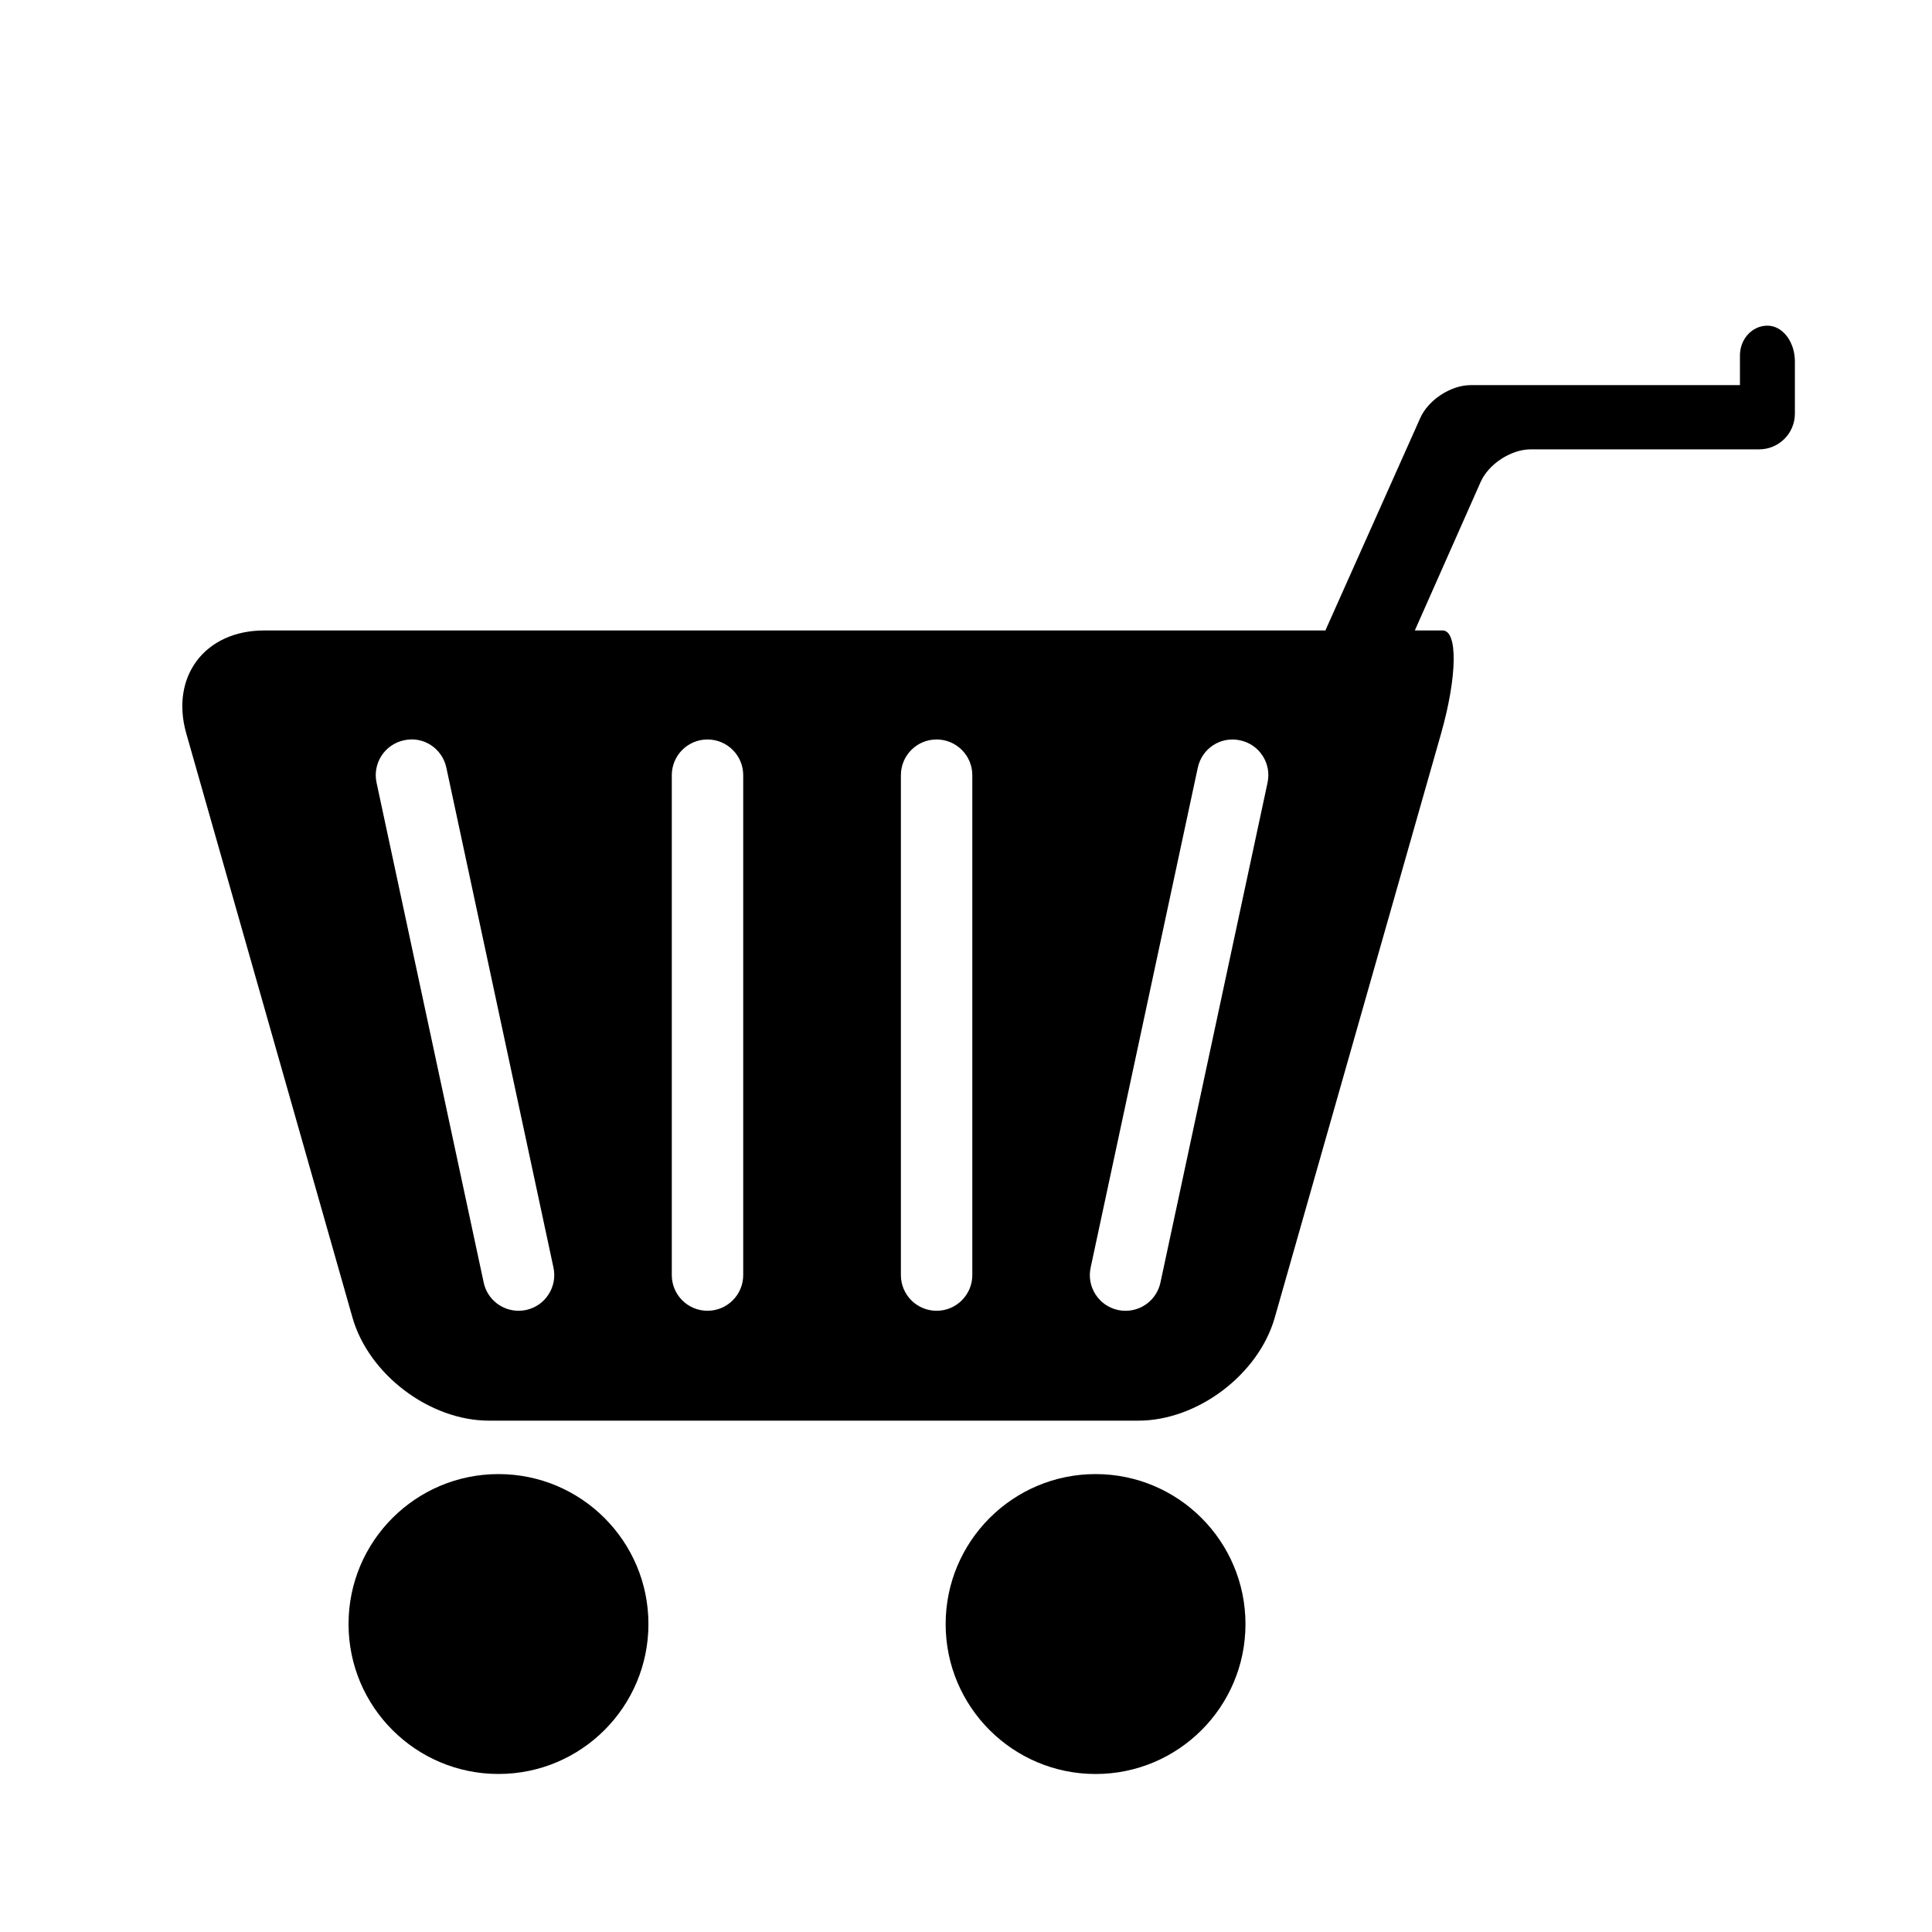 <?xml version="1.0" encoding="iso-8859-1"?>
<!-- Generator: Adobe Illustrator 17.0.0, SVG Export Plug-In . SVG Version: 6.00 Build 0)  -->
<!DOCTYPE svg PUBLIC "-//W3C//DTD SVG 1.1//EN" "http://www.w3.org/Graphics/SVG/1.1/DTD/svg11.dtd">
<svg version="1.1" id="Capa_1" xmlns="http://www.w3.org/2000/svg" xmlns:xlink="http://www.w3.org/1999/xlink" x="0px" y="0px"
	 width="64px" height="64px" viewBox="0 0 64 64" style="enable-background:new 0 0 64 64;" xml:space="preserve">
<circle cx="16.513" cy="53.798" r="4.967"/>
<path d="M41.258,53.801c0-2.744-2.223-4.97-4.965-4.97c-2.741,0-4.967,2.225-4.967,4.97c0,2.741,2.226,4.965,4.967,4.965
	C39.035,58.766,41.258,56.542,41.258,53.801z"/>
<path d="M58.547,10.788c-0.502,0-0.909,0.441-0.909,0.985v0.985h-8.92c-0.653,0-1.398,0.484-1.666,1.08l-3.147,7.047H8.748
	c-1.961,0-3.114,1.528-2.577,3.413l5.506,19.35c0.537,1.885,2.559,3.413,4.52,3.413h21.511c1.96,0,3.983-1.528,4.52-3.413
	l5.51-19.35c0.535-1.885,0.559-3.413,0.051-3.413h-0.921l2.18-4.919c0.265-0.598,1.008-1.081,1.662-1.081h7.565
	c0.653,0,1.183-0.529,1.183-1.183v-1.731C59.456,11.317,59.05,10.788,58.547,10.788z M17.427,43.395
	c-0.085,0.018-0.168,0.026-0.25,0.026c-0.546,0-1.036-0.38-1.154-0.935l-3.549-16.559c-0.138-0.639,0.27-1.268,0.908-1.404
	c0.645-0.146,1.267,0.27,1.404,0.907l3.548,16.559C18.472,42.628,18.065,43.258,17.427,43.395z M24.62,42.238
	c0,0.653-0.529,1.183-1.183,1.183c-0.654,0-1.183-0.529-1.183-1.183V25.68c0-0.654,0.528-1.184,1.183-1.184
	c0.653,0,1.183,0.529,1.183,1.184V42.238z M32.209,42.238c0,0.653-0.529,1.183-1.183,1.183c-0.654,0-1.183-0.529-1.183-1.183V25.68
	c0-0.654,0.528-1.184,1.183-1.184c0.653,0,1.183,0.529,1.183,1.184V42.238z M41.989,25.928l-3.548,16.559
	c-0.119,0.555-0.61,0.935-1.155,0.935c-0.082,0-0.165-0.009-0.249-0.026c-0.639-0.137-1.046-0.767-0.908-1.405l3.549-16.559
	c0.136-0.638,0.757-1.05,1.404-0.907C41.721,24.659,42.127,25.289,41.989,25.928z"/>
</svg>
